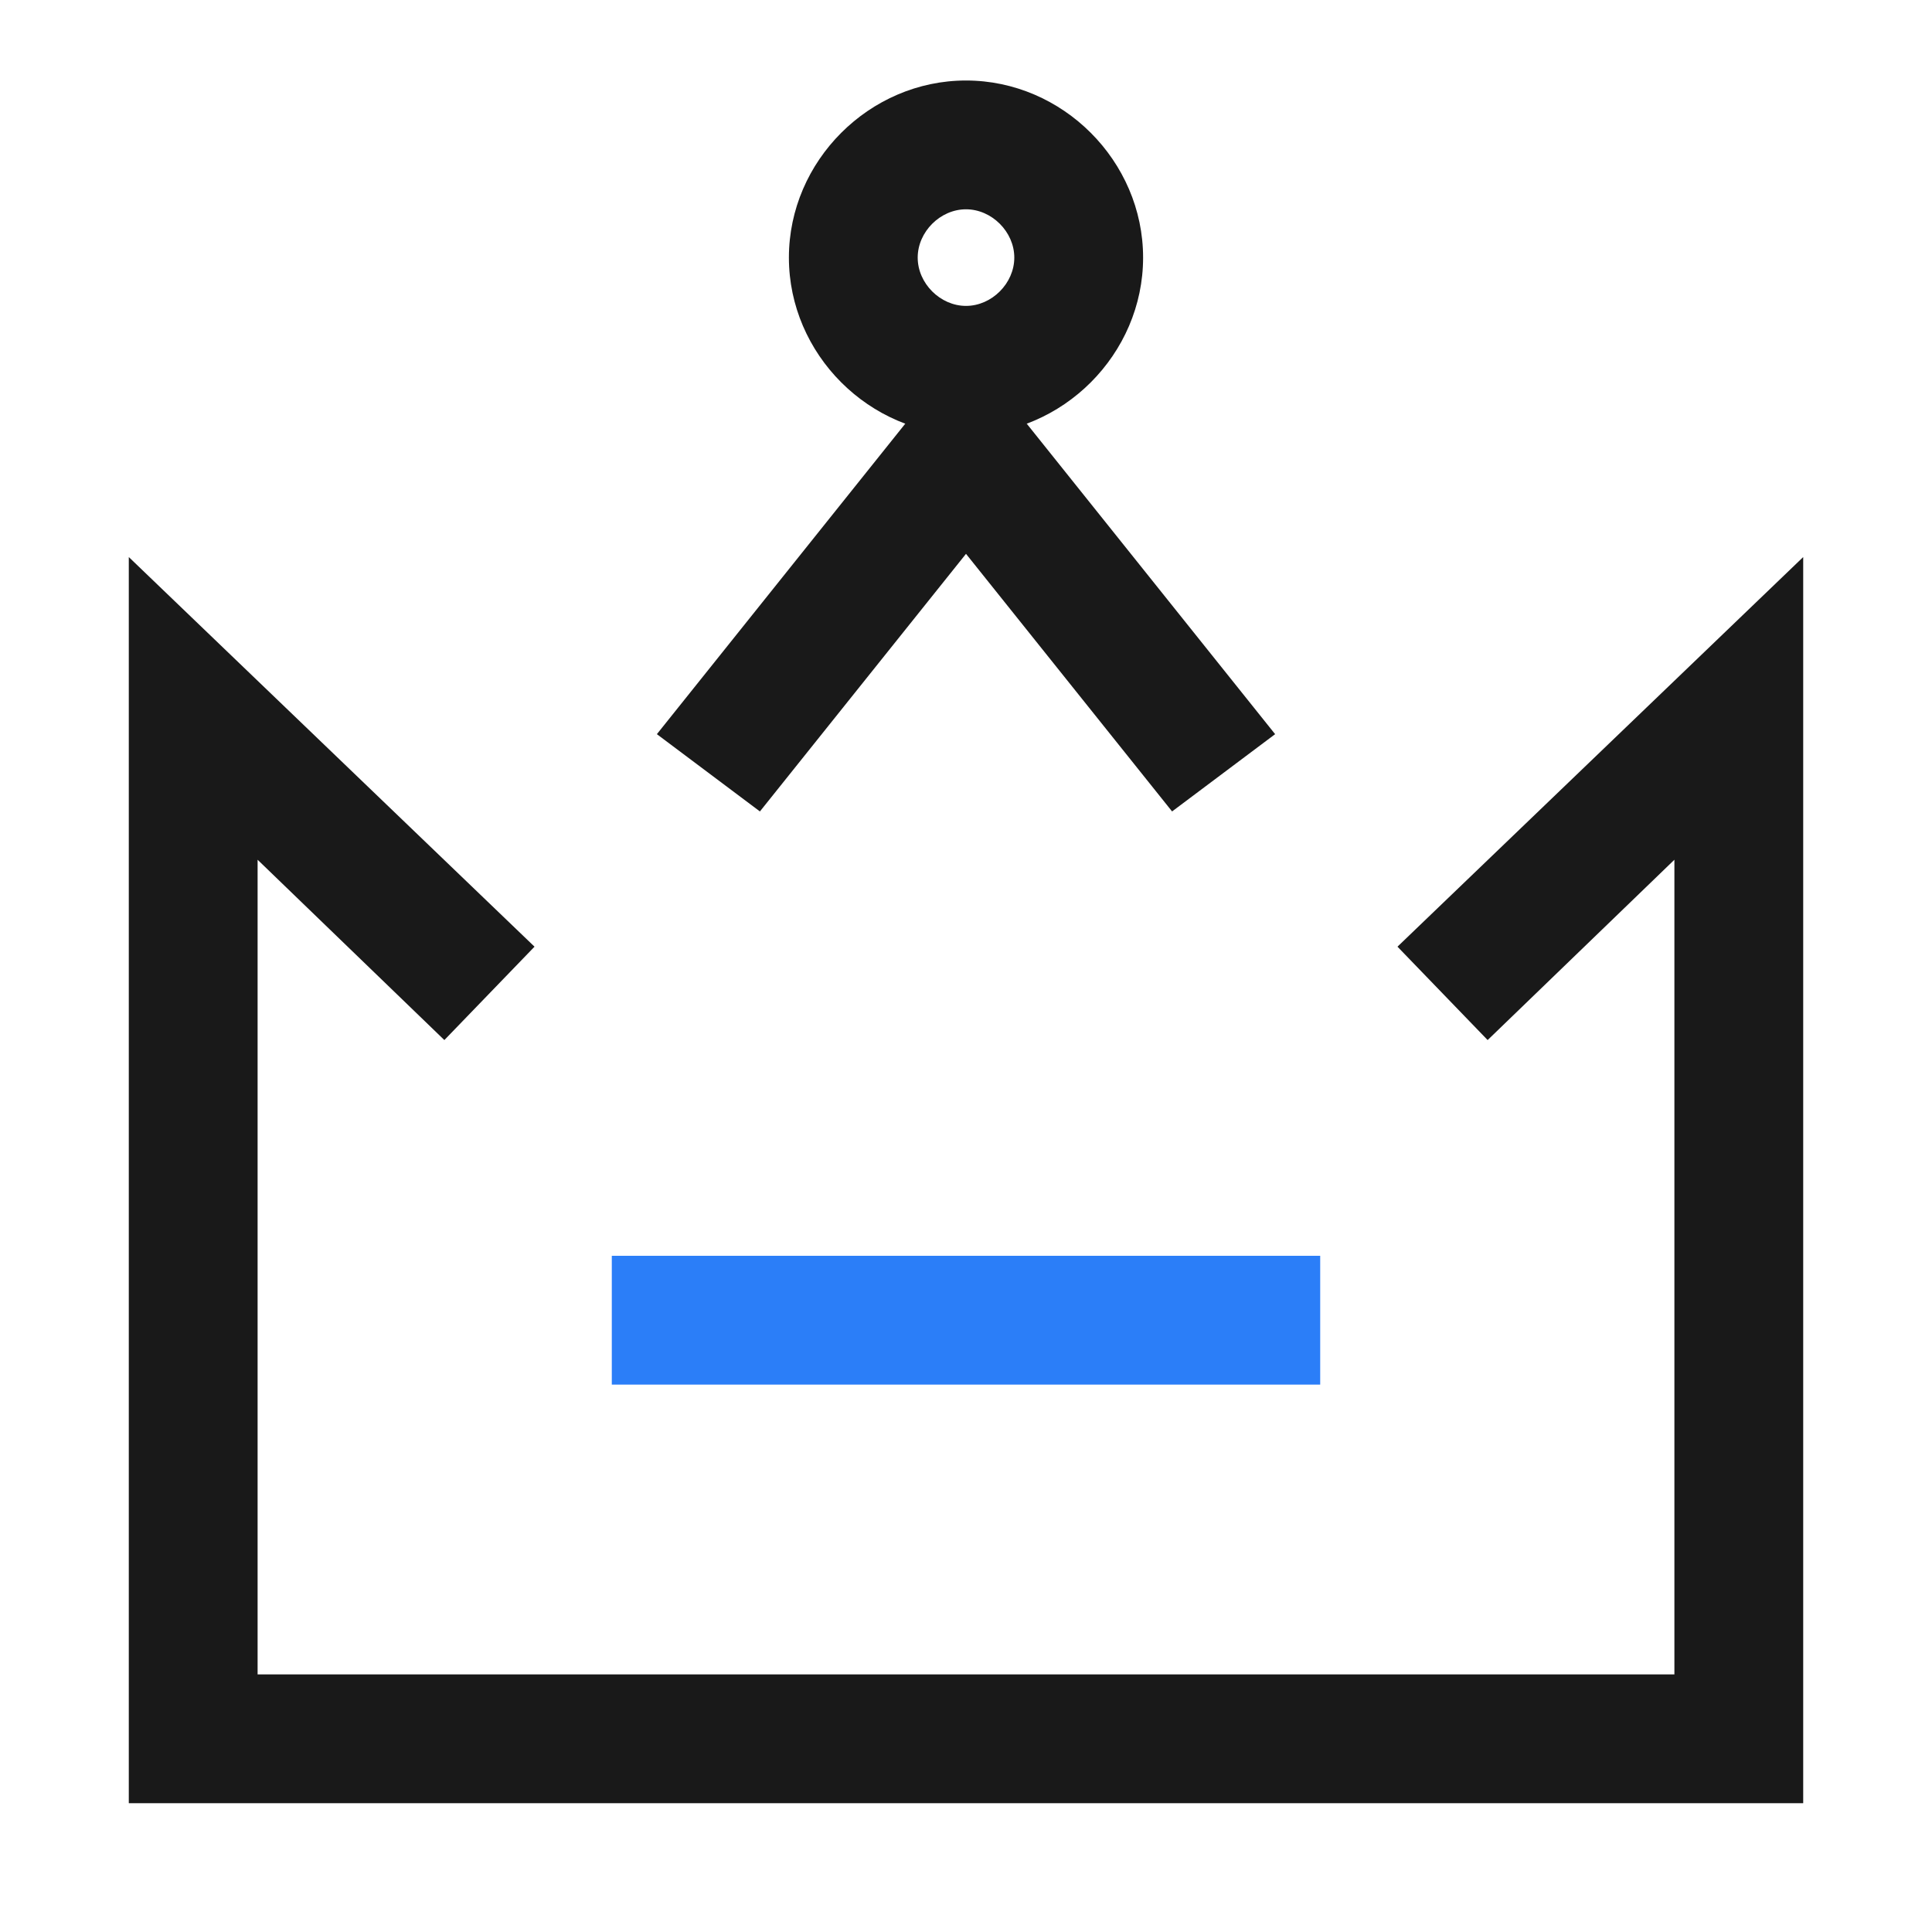 <?xml version="1.0" standalone="no"?><!DOCTYPE svg PUBLIC "-//W3C//DTD SVG 1.1//EN" "http://www.w3.org/Graphics/SVG/1.1/DTD/svg11.dtd"><svg t="1686970981725" class="icon" viewBox="0 0 1024 1024" version="1.1" xmlns="http://www.w3.org/2000/svg" p-id="2259" xmlns:xlink="http://www.w3.org/1999/xlink" width="341" height="341"><path d="M621.227 430.08l-109.227-136.533-109.227 136.533-54.613-40.96 163.84-204.8 163.84 204.8z" fill="#191919" p-id="2260"></path><path d="M955.733 955.733H68.267V295.253l215.04 206.507-47.787 49.493L136.533 455.68V887.467h750.933V455.68l-98.987 95.573-47.787-49.493L955.733 295.253zM512 230.4c-51.2 0-93.867-42.667-93.867-93.867S460.8 42.667 512 42.667 605.867 85.333 605.867 136.533 563.2 230.4 512 230.4z m0-119.467c-13.653 0-25.6 11.947-25.6 25.6s11.947 25.6 25.6 25.6 25.6-11.947 25.6-25.6-11.947-25.6-25.6-25.6z" fill="#191919" p-id="2261"></path><path d="M324.267 665.6h375.467v68.267H324.267z" fill="#2b7ef8" p-id="2262"></path></svg>